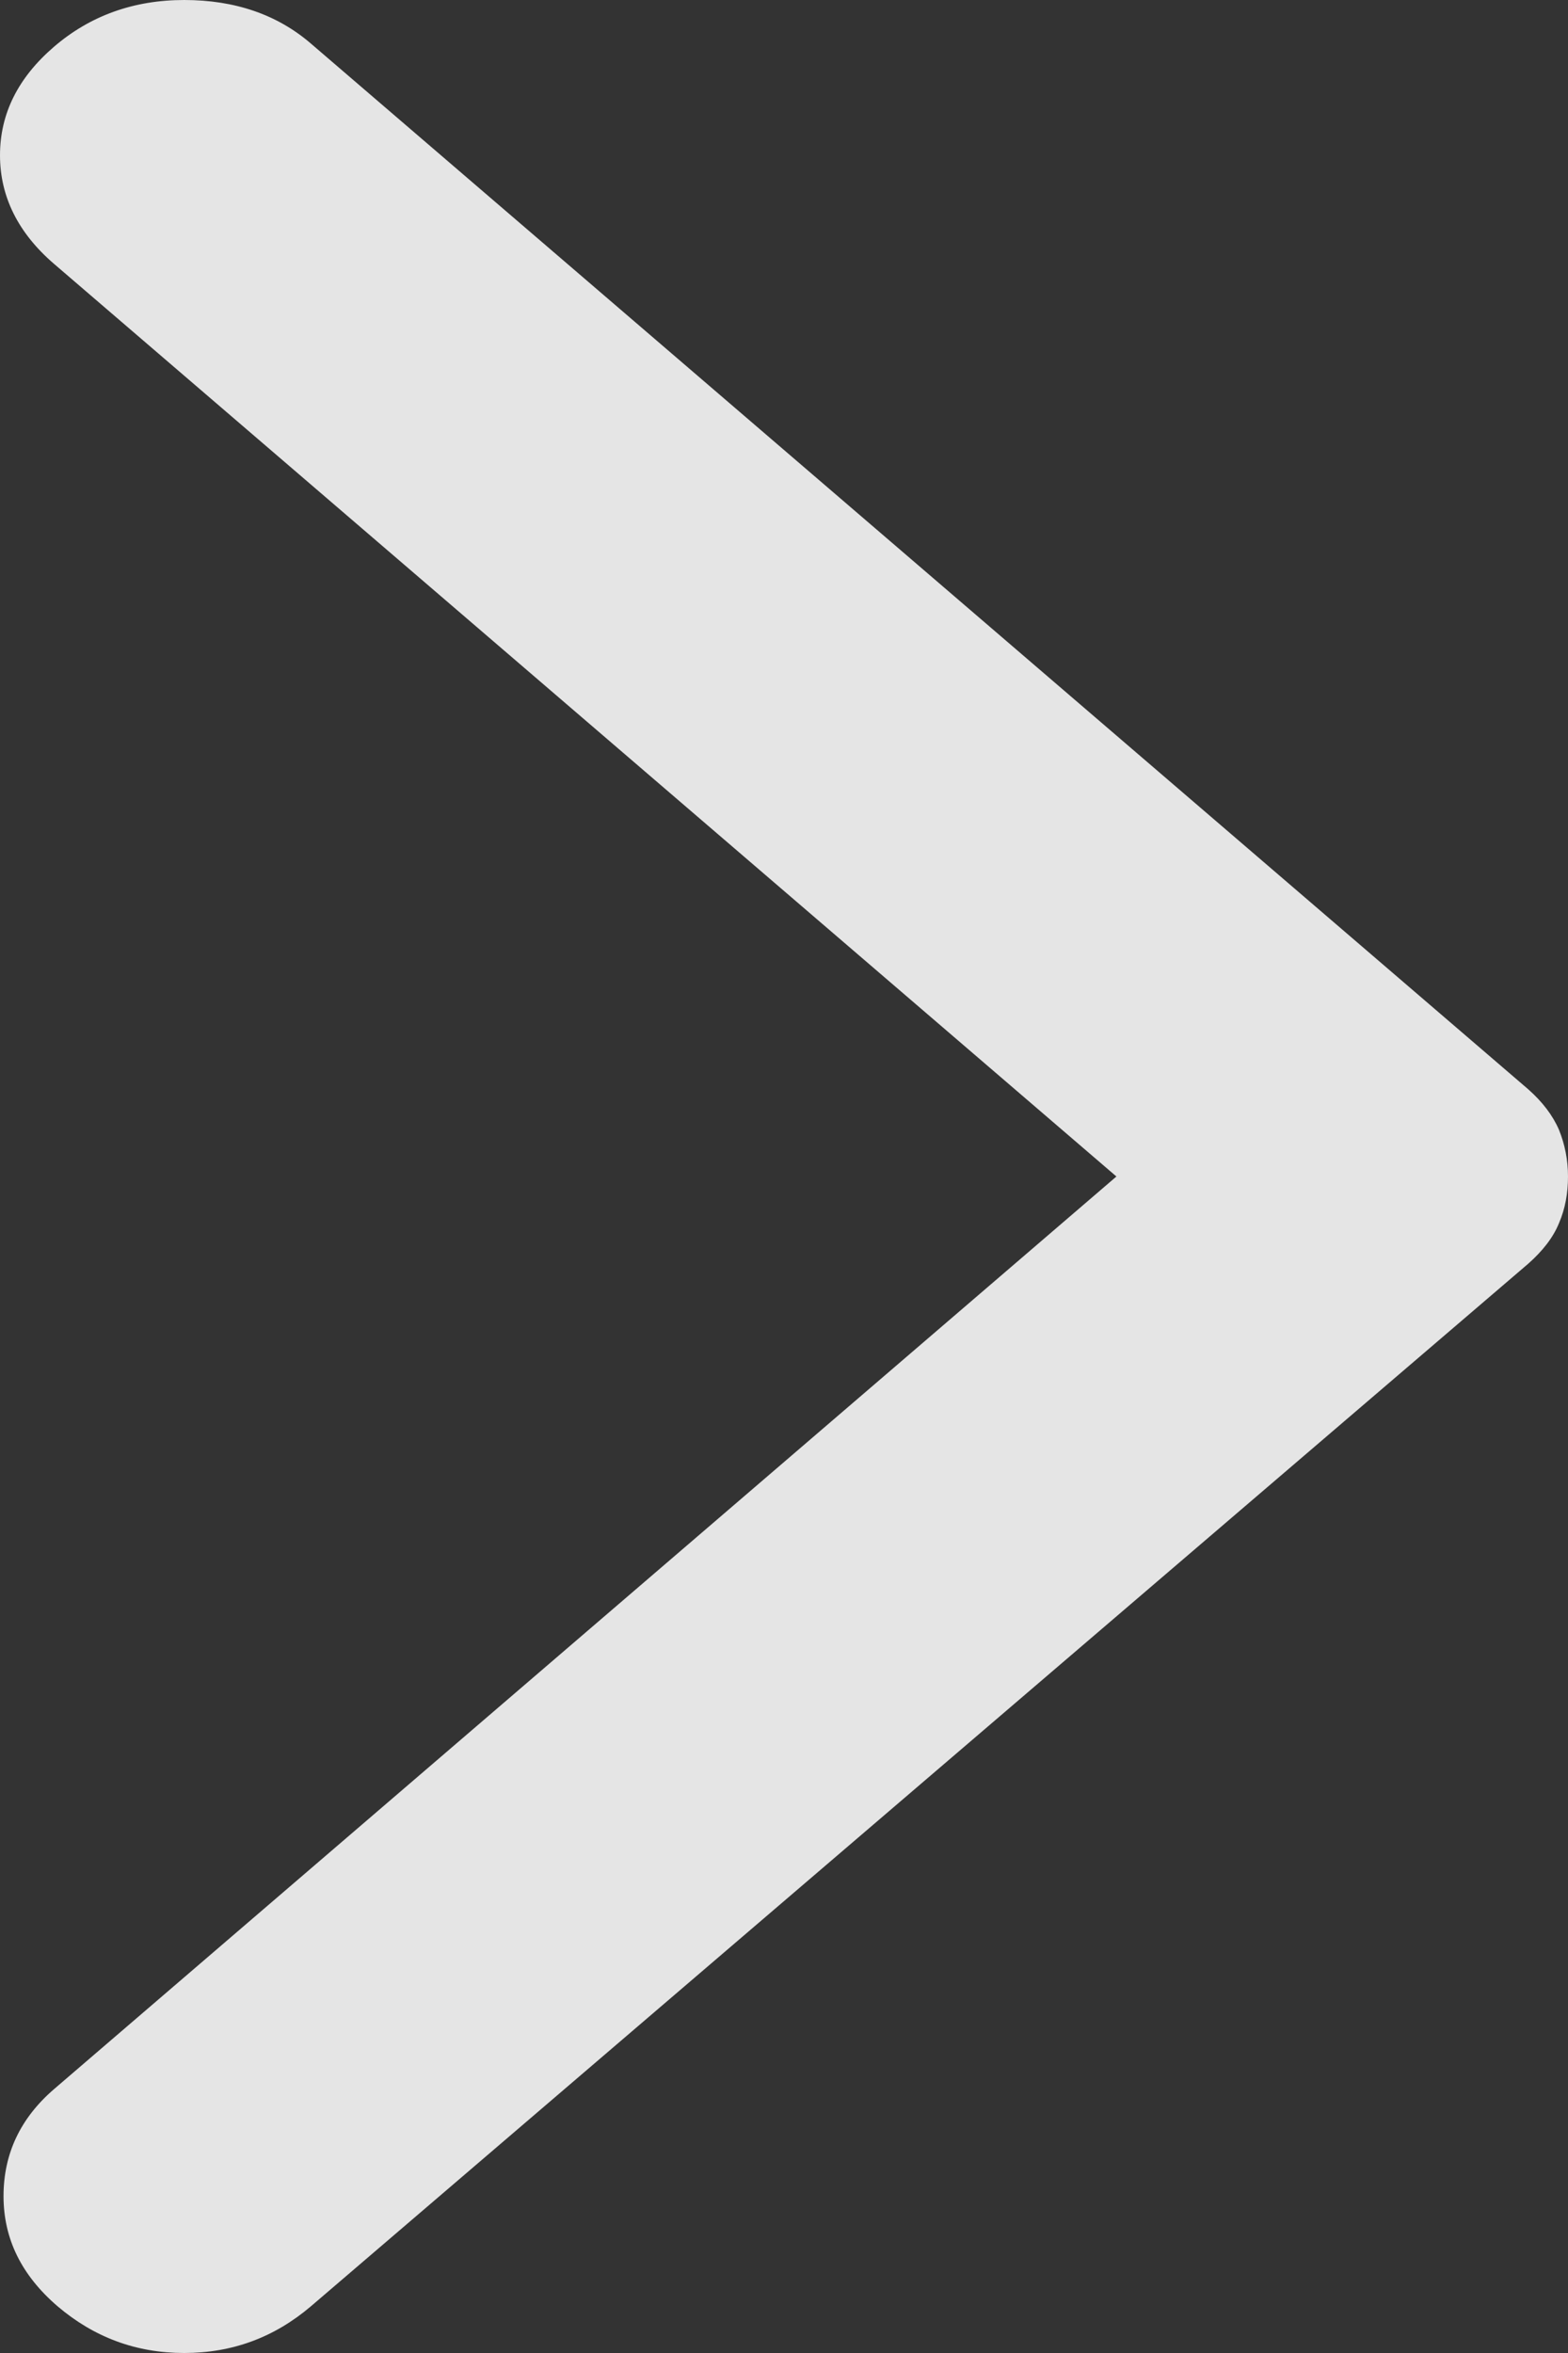 <svg width="4" height="6" viewBox="0 0 4 6" fill="none" xmlns="http://www.w3.org/2000/svg">
<rect x="0" y="0" width="4" height="6" fill="#333333" stroke="none"/>
<path d="M0.793 5.881L3.899 3.222C3.935 3.19 3.962 3.156 3.977 3.119C3.993 3.082 4 3.042 4 3C4 2.958 3.992 2.918 3.977 2.881C3.961 2.844 3.935 2.81 3.899 2.778L0.793 0.111C0.707 0.037 0.599 0 0.47 0C0.341 0 0.23 0.04 0.138 0.119C0.046 0.198 0 0.29 0 0.396C0 0.501 0.046 0.594 0.138 0.673L2.848 3L0.138 5.327C0.052 5.401 0.009 5.492 0.009 5.6C0.009 5.709 0.055 5.802 0.147 5.881C0.24 5.96 0.347 6 0.47 6C0.593 6 0.7 5.96 0.793 5.881Z" fill="white" fill-opacity="0.87"/>
</svg>
